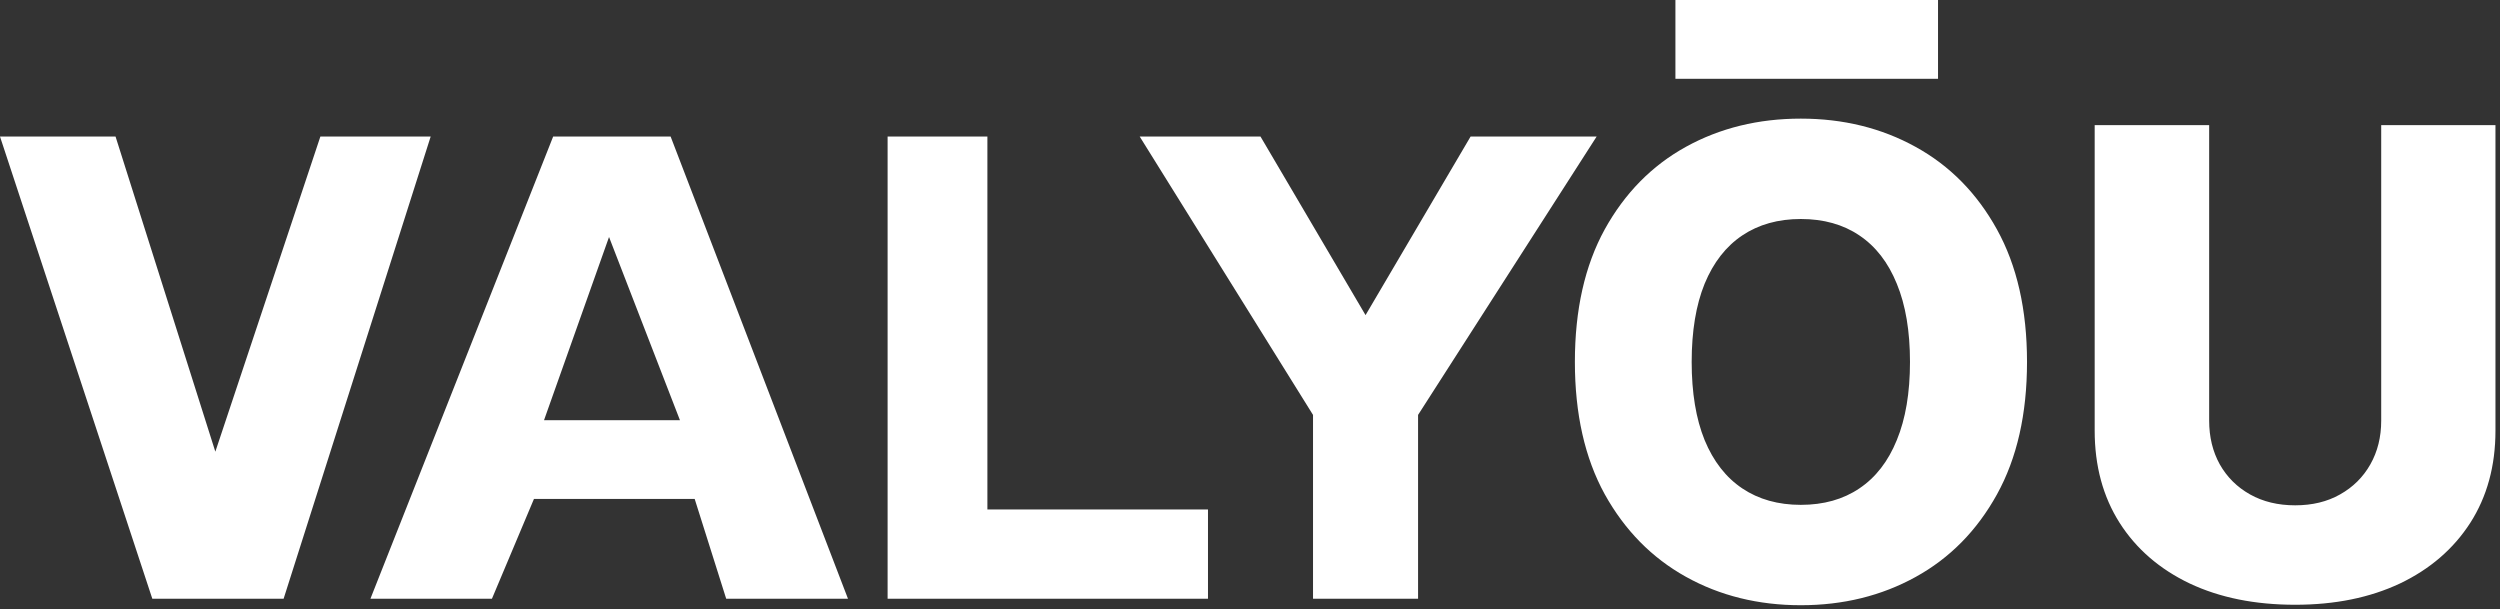 <svg width="238" height="58" viewBox="0 0 238 58" fill="none" xmlns="http://www.w3.org/2000/svg">
<rect x="0" y="0" width="238" height="58" fill="#333333" stroke="none"/>
<path d="M171.438 11.293C175.475 11.293 179.116 12.189 182.359 13.979C185.618 15.77 188.201 18.39 190.109 21.839C192.018 25.288 192.972 29.494 192.972 34.455C192.972 39.416 192.017 43.621 190.109 47.07C188.201 50.52 185.618 53.14 182.359 54.931C179.116 56.721 175.475 57.617 171.438 57.617C167.387 57.617 163.74 56.715 160.496 54.909C157.252 53.104 154.677 50.483 152.769 47.049C150.875 43.599 149.929 39.401 149.929 34.455C149.929 29.494 150.875 25.288 152.769 21.839C154.677 18.39 157.253 15.77 160.496 13.979C163.74 12.189 167.387 11.293 171.438 11.293ZM210.312 40.048C210.312 41.604 210.649 42.991 211.324 44.209C212.014 45.427 212.975 46.381 214.208 47.071C215.441 47.761 216.872 48.106 218.501 48.106C220.13 48.106 221.554 47.761 222.772 47.071C224.005 46.381 224.967 45.427 225.657 44.209C226.347 42.991 226.691 41.604 226.691 40.048V11.91H237.568V40.995C237.568 44.356 236.768 47.284 235.168 49.779C233.568 52.26 231.338 54.183 228.476 55.548C225.613 56.898 222.288 57.573 218.501 57.573C214.67 57.573 211.324 56.898 208.462 55.548C205.6 54.183 203.375 52.26 201.79 49.779C200.205 47.284 199.413 44.356 199.413 40.995V11.91H210.312V40.048ZM20.5 43L30.5 13H41L27 57H14.5L0 13H11L20.5 43ZM63.967 13.321L80.467 56.321L80.728 57H69.134L69.023 56.65L66.134 47.5H50.832L46.961 56.694L46.832 57H35.265L35.535 56.316L52.535 13.316L52.66 13H63.844L63.967 13.321ZM94 48.5H115V57H84.5V13H94V48.5ZM130 30L140 13H152L135 39.5V57H125V39.5L108.5 13H120L130 30ZM171.438 20.849C169.281 20.849 167.424 21.369 165.868 22.411C164.312 23.453 163.117 24.987 162.28 27.013C161.458 29.038 161.047 31.52 161.047 34.455C161.047 37.391 161.458 39.871 162.28 41.897C163.117 43.922 164.312 45.456 165.868 46.498C167.424 47.54 169.281 48.062 171.438 48.062C173.611 48.062 175.468 47.54 177.009 46.498C178.565 45.456 179.754 43.922 180.576 41.897C181.413 39.871 181.831 37.391 181.831 34.455C181.831 31.52 181.413 29.038 180.576 27.013C179.754 24.987 178.565 23.453 177.009 22.411C175.468 21.369 173.611 20.849 171.438 20.849ZM57.528 23.833L52.028 39.333L51.792 40H64.73L64.466 39.319L58.466 23.819L57.98 22.562L57.528 23.833ZM184.5 7.5H159.5V0H184.5V7.5Z" fill="white"/>
</svg>
